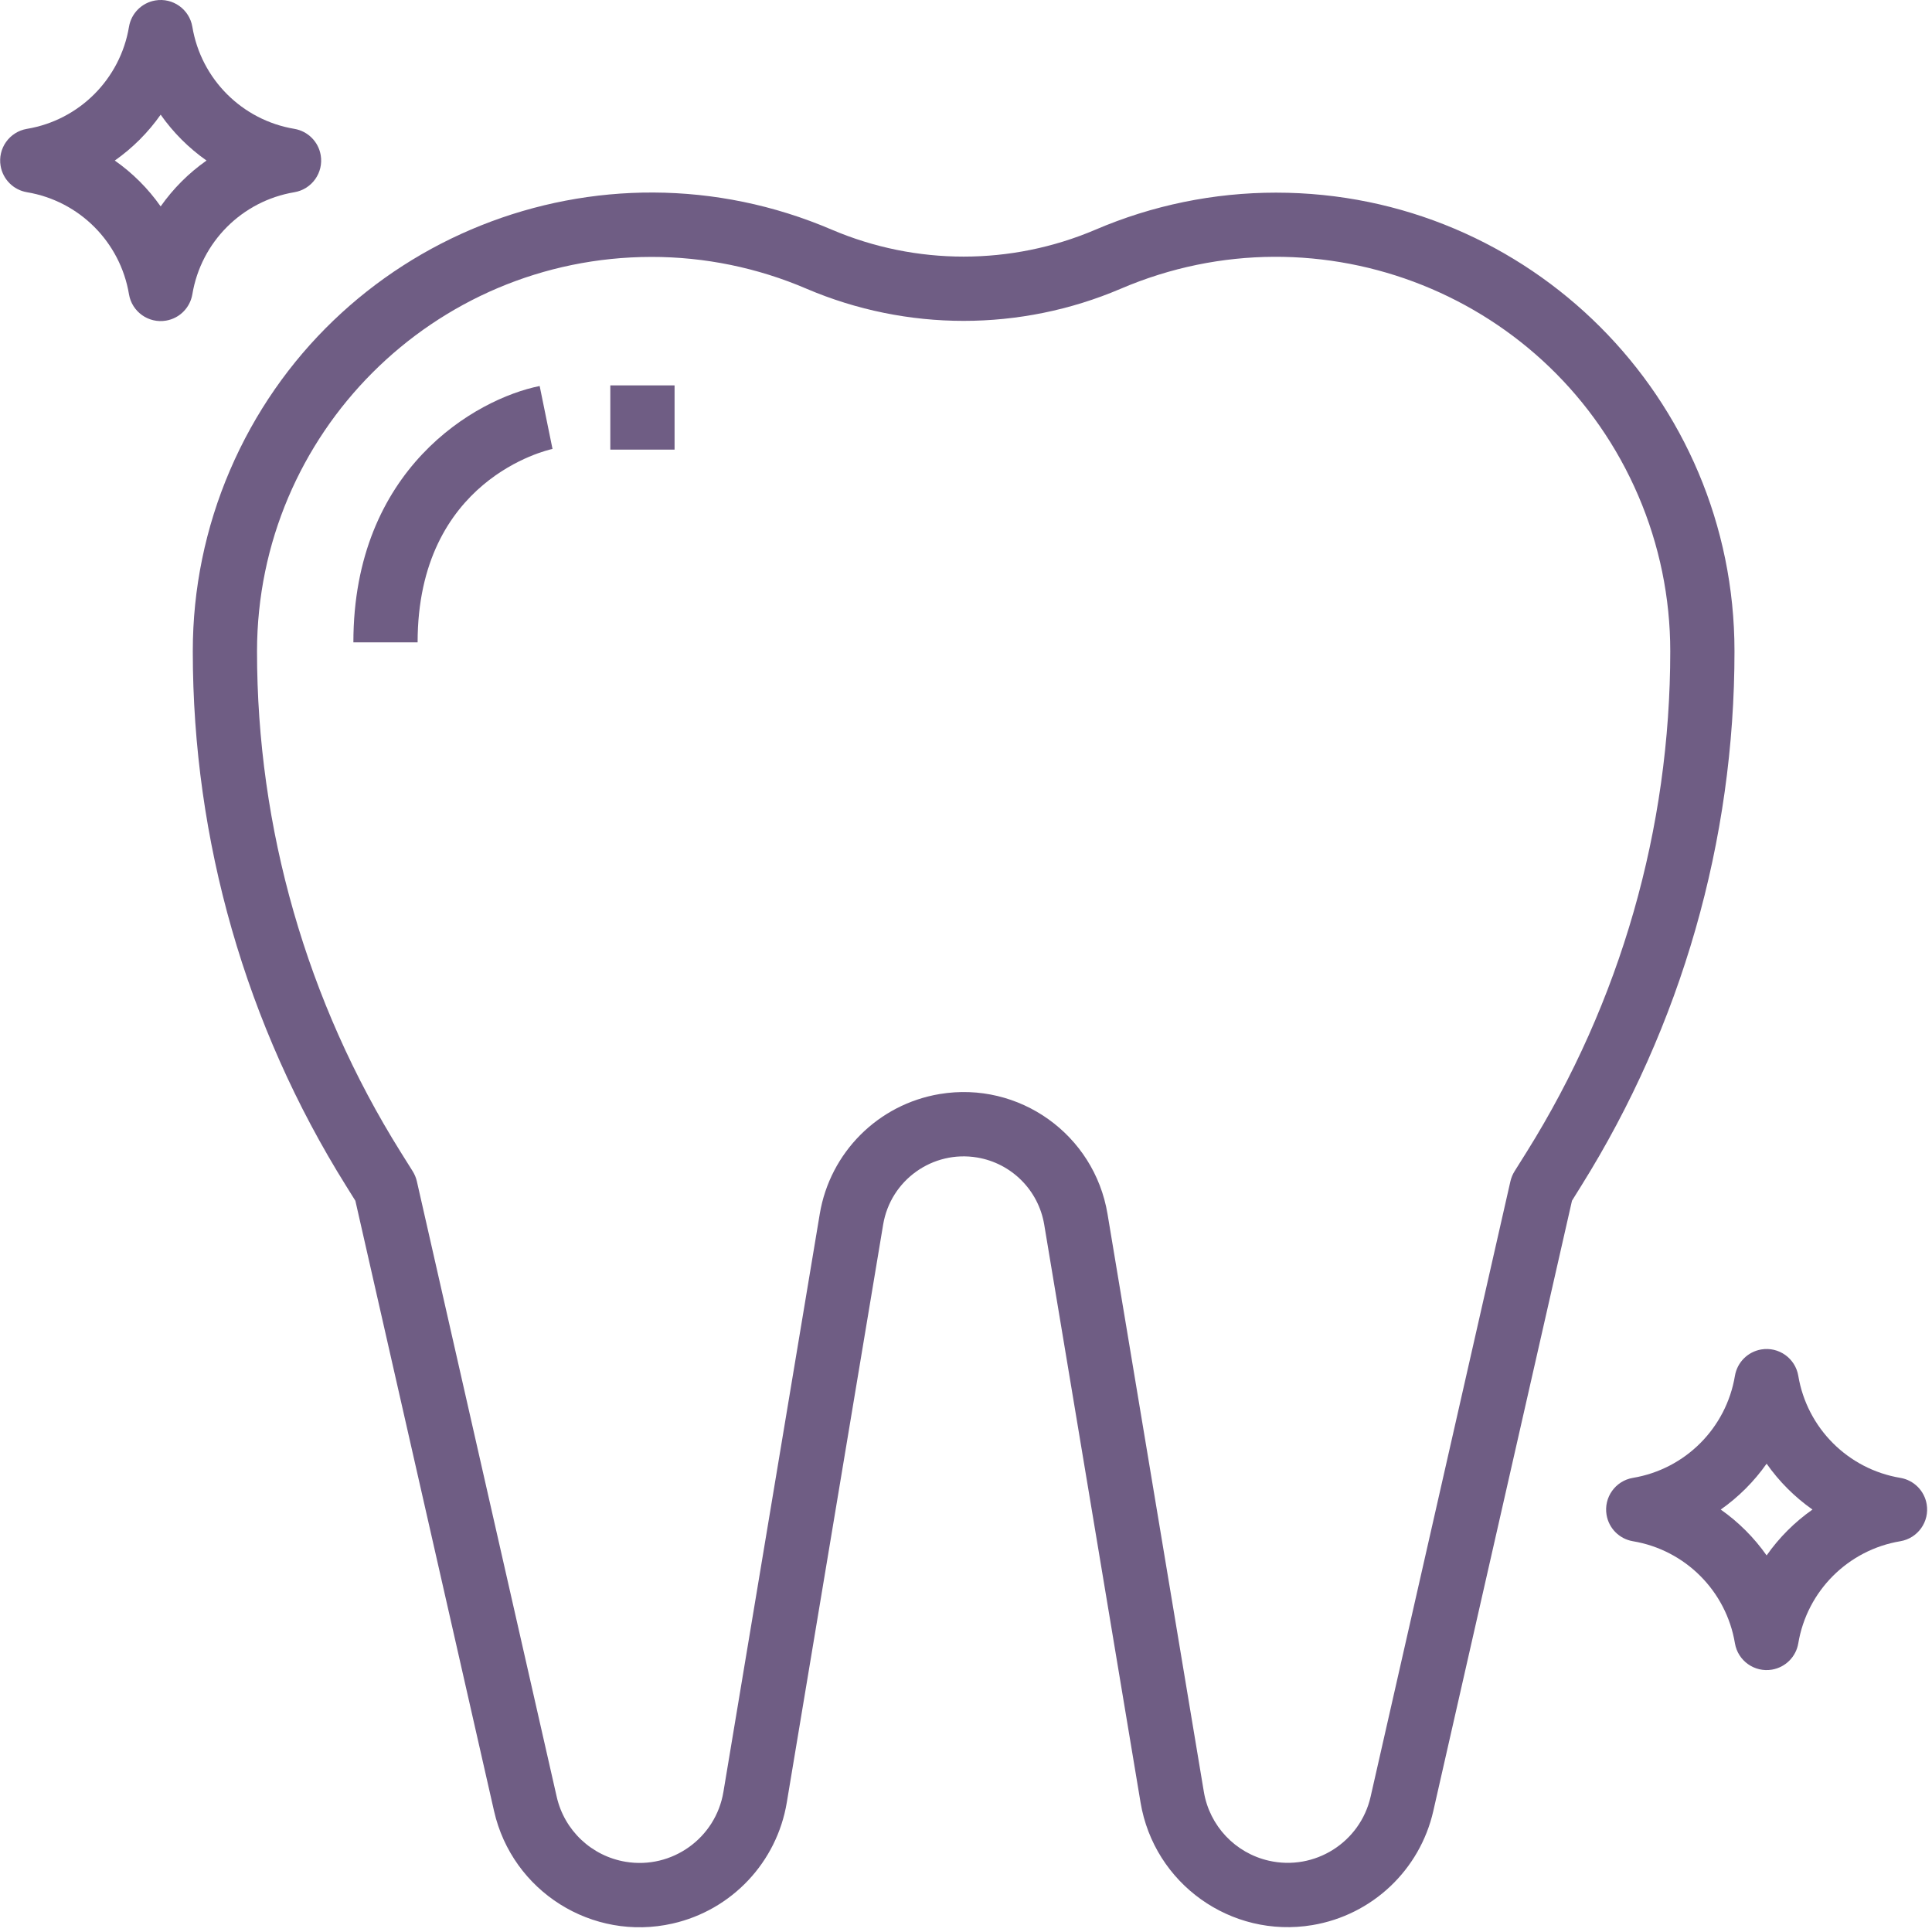 <?xml version="1.0" encoding="UTF-8"?> <svg xmlns="http://www.w3.org/2000/svg" width="90" height="90" viewBox="0 0 90 90" fill="none"> <g clip-path="url(#clip0)"> <path d="M14.94 7.229C14.834 6.601 14.342 6.11 13.715 6.003C11.277 5.596 9.366 3.685 8.96 1.247C8.822 0.432 8.05 -0.117 7.235 0.021C6.607 0.127 6.115 0.619 6.009 1.247C5.602 3.685 3.692 5.596 1.254 6.003C0.439 6.141 -0.11 6.914 0.028 7.728C0.135 8.356 0.626 8.848 1.254 8.954C3.692 9.361 5.602 11.272 6.009 13.711C6.147 14.525 6.919 15.074 7.734 14.936C8.362 14.83 8.853 14.338 8.96 13.711C9.366 11.272 11.277 9.361 13.715 8.954C14.529 8.816 15.078 8.044 14.94 7.229ZM7.484 9.615C6.901 8.785 6.178 8.062 5.348 7.479C6.178 6.895 6.901 6.172 7.484 5.342C8.068 6.172 8.791 6.895 9.621 7.479C8.791 8.062 8.068 8.785 7.484 9.615Z" fill="#321950" fill-opacity="0.7"></path> <path d="M59.442 8.974C56.548 8.974 53.684 9.561 51.025 10.702C47.105 12.371 42.675 12.371 38.755 10.702C27.914 6.054 15.357 11.074 10.709 21.916C9.568 24.576 8.98 27.44 8.981 30.334C8.978 39.145 11.454 47.78 16.127 55.251L16.555 55.937L23.015 84.366C23.865 88.11 27.589 90.456 31.333 89.606C34.087 88.981 36.189 86.752 36.652 83.966L41.141 57.043C41.488 54.971 43.449 53.574 45.52 53.921C47.12 54.189 48.374 55.443 48.643 57.043L53.131 83.965C53.763 87.752 57.346 90.311 61.133 89.679C63.917 89.215 66.144 87.114 66.769 84.363L73.229 55.934L73.656 55.248C78.328 47.777 80.803 39.144 80.799 30.334C80.8 18.538 71.238 8.975 59.442 8.974ZM71.116 53.666L70.553 54.564C70.465 54.706 70.4 54.862 70.362 55.025L63.849 83.695C63.364 85.828 61.242 87.164 59.109 86.679C57.541 86.323 56.345 85.055 56.08 83.469L51.592 56.548C50.974 52.847 47.472 50.347 43.771 50.965C40.909 51.443 38.666 53.686 38.188 56.548L33.7 83.471C33.342 85.628 31.304 87.087 29.147 86.729C27.559 86.466 26.288 85.268 25.933 83.698L19.418 55.026C19.38 54.863 19.315 54.708 19.227 54.565L18.664 53.667C14.289 46.671 11.971 38.585 11.973 30.334C11.985 20.195 20.201 11.979 30.339 11.968C32.827 11.965 35.289 12.47 37.575 13.452C42.248 15.446 47.532 15.446 52.205 13.452C61.529 9.457 72.327 13.776 76.322 23.101C77.302 25.386 77.807 27.847 77.807 30.334C77.809 38.585 75.49 46.67 71.116 53.666Z" fill="#321950" fill-opacity="0.7"></path> <path d="M25.439 19.449L25.14 17.982C22.147 18.582 16.462 21.85 16.462 29.922H19.454C19.454 22.335 25.484 20.969 25.738 20.913L25.439 19.449Z" fill="#321950" fill-opacity="0.7"></path> <path d="M31.424 17.953H28.431V20.945H31.424V17.953Z" fill="#321950" fill-opacity="0.7"></path> <path d="M89.752 70.071C89.646 69.443 89.154 68.951 88.526 68.845C86.088 68.438 84.178 66.527 83.771 64.089C83.633 63.274 82.861 62.725 82.046 62.863C81.418 62.969 80.927 63.461 80.82 64.089C80.414 66.527 78.504 68.438 76.066 68.845C75.251 68.983 74.702 69.755 74.84 70.57C74.946 71.198 75.438 71.69 76.066 71.796C78.504 72.203 80.414 74.114 80.82 76.552C80.958 77.367 81.731 77.916 82.545 77.778C83.173 77.672 83.665 77.18 83.771 76.552C84.178 74.114 86.088 72.203 88.526 71.796C89.341 71.658 89.89 70.886 89.752 70.071ZM82.296 72.457C81.712 71.627 80.989 70.904 80.159 70.321C80.989 69.737 81.712 69.014 82.296 68.184C82.879 69.014 83.602 69.737 84.432 70.321C83.602 70.904 82.879 71.627 82.296 72.457Z" fill="#321950" fill-opacity="0.7"></path> </g> <defs> <clipPath id="clip0"> <rect width="89.78" height="89.78" fill="white"></rect> </clipPath> </defs> </svg> 